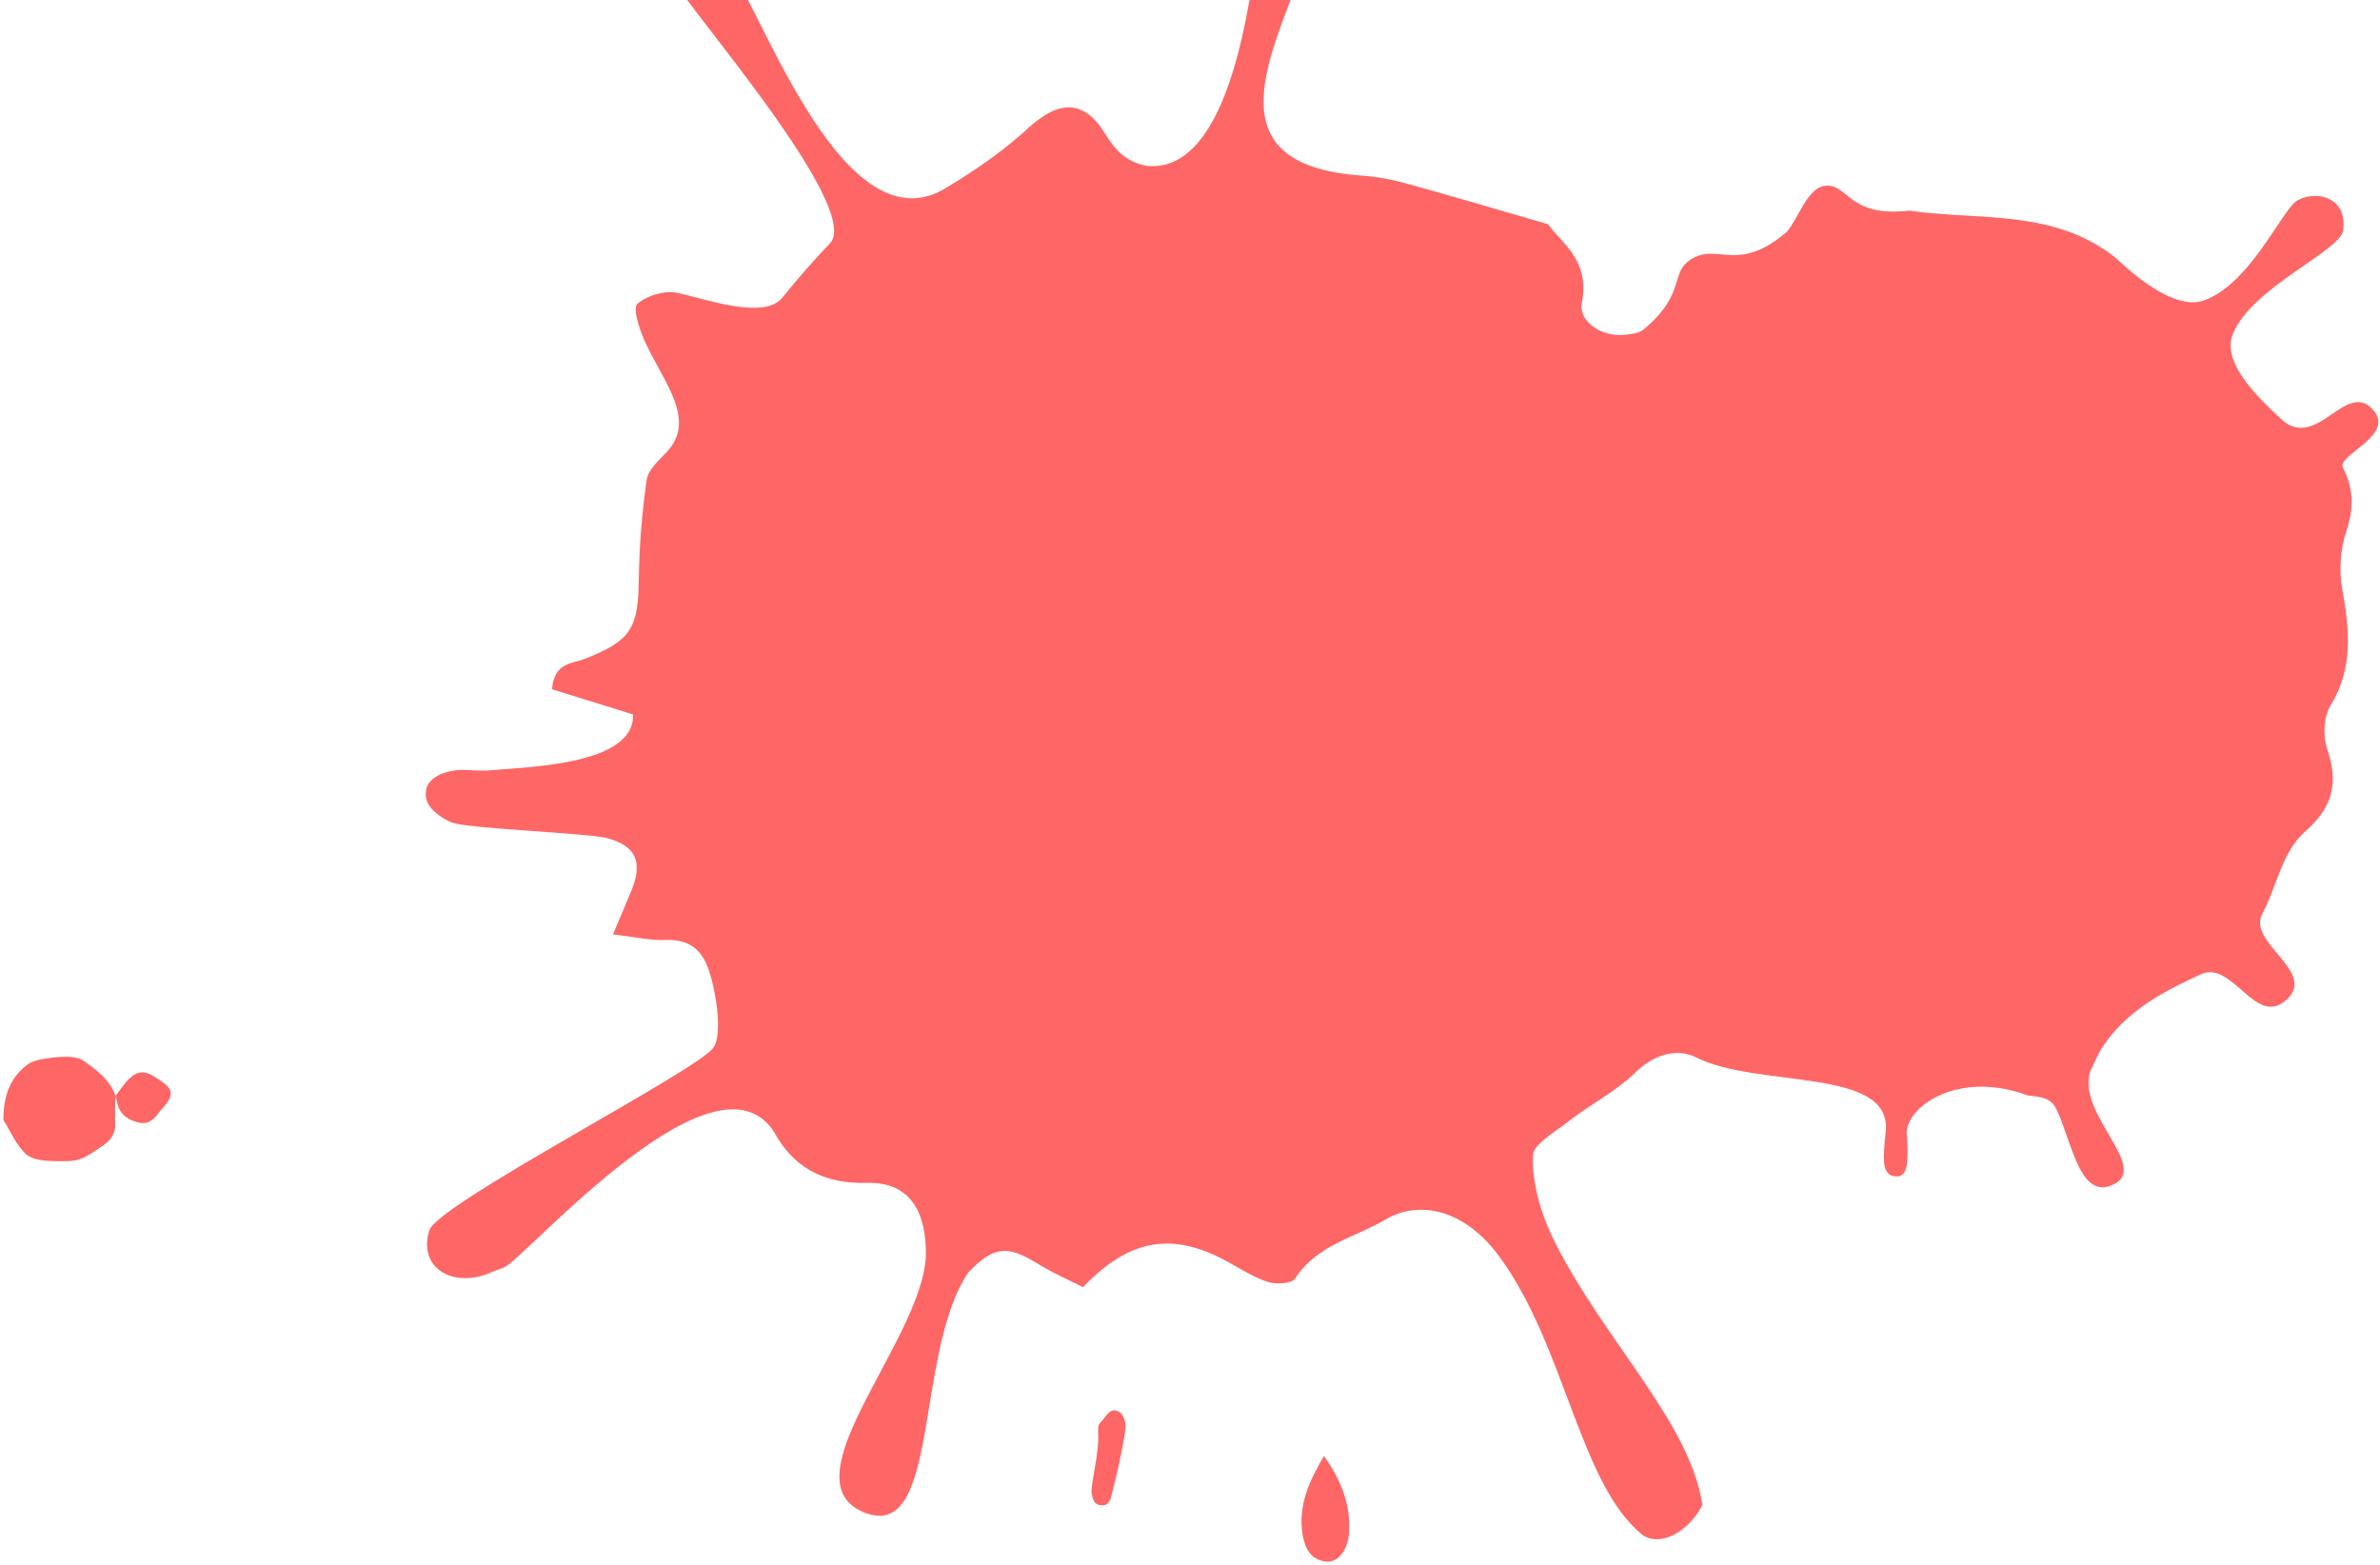 <svg width="622" height="409" viewBox="0 0 622 409" fill="none" xmlns="http://www.w3.org/2000/svg">
<path d="M30.177 286.271C30.15 288.644 29.983 291.028 30.119 293.393C30.273 296.132 29.009 297.996 26.896 299.426C21.067 303.382 20.724 303.635 13.85 303.456C11.401 303.388 8.278 303.078 6.704 301.57C4.213 299.188 2.769 295.703 0.883 292.698C0.89 287.023 2.318 281.921 7.061 278.329C8.059 277.564 9.402 277.108 10.656 276.884C12.909 276.48 15.202 276.183 17.485 276.198C18.977 276.211 20.729 276.464 21.884 277.282C25.3 279.688 28.732 282.2 30.201 286.43L30.186 286.276L30.177 286.271ZM30.172 286.28C30.291 286.759 30.435 287.214 30.515 287.696C31.031 290.802 32.868 292.477 35.893 293.307C38.908 294.131 40.365 292.383 41.853 290.372C42.209 289.894 42.682 289.492 43.057 289.024C45.394 286.095 45.177 284.625 42.128 282.576C41.527 282.178 40.941 281.752 40.32 281.367C37.817 279.82 35.891 279.865 33.773 281.913C32.398 283.242 31.371 284.917 30.186 286.434C30.186 286.434 30.172 286.28 30.166 286.289L30.172 286.28Z" fill="#FF6666"/>
<path d="M495.898 307.426C491.246 307.682 492.269 301.835 492.837 295.603C494.363 278.815 459.428 284.536 443.175 276.318C438.473 273.939 432.392 275.428 427.494 280.225C422.258 285.35 415.387 288.75 409.576 293.343C407.373 295.082 402.228 298.2 400.91 300.788C400.32 301.954 399.9 312.128 406.625 325.189C420.237 351.609 441.555 371.71 444.915 393.284C442.228 398.983 434.958 404.625 429.409 401.287C412.829 388.068 409.201 352.247 392.006 328.616C382.467 315.509 370.547 313.884 362.347 318.592C354.201 323.46 344.202 325.26 338.483 334.156C337.62 335.495 333.537 335.737 331.387 335.057C327.666 333.869 324.265 331.641 320.784 329.731C306.571 321.933 295.29 323.582 283.05 336.418C279.46 334.579 275.237 332.779 271.391 330.391C263.267 325.34 259.748 325.616 253.016 332.621C238.82 353.869 245.887 404.044 225.429 395.109C204.924 386.149 243.2 347.95 241.96 326.368C241.638 315.452 236.921 308.922 226.624 309.157C216.197 309.392 208.59 305.965 203.236 297.476C188.768 269.15 136.721 329.628 131.675 331.265C129.165 332.086 126.754 333.412 124.19 333.832C115.644 335.244 109.671 329.74 112.195 321.575C114.333 314.646 182.27 279.862 186.445 273.822C189.077 270.008 186.88 257.699 184.949 252.714C182.89 247.409 179.261 245.438 173.65 245.668C169.859 245.816 166.019 244.885 160.201 244.2C162.199 239.462 163.656 236.096 165.046 232.705C168.089 225.272 166.215 220.979 158.397 218.983C153.736 217.789 123.008 216.556 118.474 215.09C115.668 214.176 112.042 211.475 111.451 208.949C110.349 204.212 114.509 202.025 118.683 201.392C121.686 200.938 124.851 201.614 127.896 201.343C138.67 200.393 165.912 199.834 165.451 186.726C158.432 184.549 151.19 182.303 144.262 180.145C144.863 173.017 149.633 173.488 153.077 172.108C165.014 167.333 166.775 164.202 166.958 151.312C167.078 142.661 167.783 133.965 169.01 125.4C169.389 122.786 172.159 120.331 174.217 118.173C182.44 109.506 172.923 99.31 168.329 88.764C167.029 85.786 165.341 80.481 166.572 79.41C169.089 77.219 173.773 75.828 177.039 76.539C184.49 78.157 199.746 83.69 204.461 77.802C208.461 72.811 213.104 67.556 216.877 63.636C225.728 54.436 178.94 1.219 176.713 -4.387C175.788 -6.722 175.828 -10.844 177.283 -12.424C180.153 -15.528 184.318 -15.996 187.694 -12.257C188.877 -10.956 189.812 -9.438 190.861 -8.018C199.507 3.623 220.92 65.881 247.556 48.916C255.03 44.438 262.322 39.35 268.735 33.476C276.721 26.175 283.234 25.852 288.878 35.029C291.665 39.564 294.524 42.402 299.8 43.367C329.362 46.146 330.042 -39.743 331.208 -45.041C333.113 -53.691 336.005 -65.619 346.399 -64.026C352.595 -63.076 352.832 -50.832 349.512 -36.146C347.254 -26.173 342.567 -14.172 340.047 -7.278C331.615 15.739 317.01 43.165 355.883 45.899C359.78 46.169 363.702 46.893 367.463 47.932C378.792 51.042 390.045 54.403 404.612 58.611C407.205 62.78 415.722 67.641 413.438 79.036C412.407 84.175 418.778 88.108 424.482 87.519C426.202 87.344 428.309 87.138 429.493 86.153C441.22 76.42 435.928 71.064 442.518 67.443C449.205 63.773 454.447 71.319 466.914 60.642C469.764 57.538 472.337 49.228 476.74 48.598C483.142 47.683 482.644 56.922 498.983 55.047C517.294 57.727 536.876 54.453 553.108 67.554C559.624 73.762 569.157 80.827 575.782 78.589C588.099 74.43 596.544 54.469 600.409 52.384C605.708 49.519 613.568 51.79 612.369 60.229C611.598 65.65 588.718 74.955 583.597 87.163C580.745 93.967 587.96 102.037 596.648 109.96C605.69 117.342 612.909 99.838 619.841 106.742C626.781 113.65 610.578 118.839 612.322 122.239C615.082 127.621 615.246 132.794 613.23 138.736C611.649 143.389 611.263 148.968 612.121 153.824C614.01 164.493 615.136 174.57 609.001 184.535C607.211 187.44 607.063 192.505 608.228 195.863C611.231 204.526 609.572 211.052 602.68 217.088C596.223 222.747 595.258 231.273 591.228 238.845C587.194 246.425 605.716 253.932 597.557 261.311C589.399 268.689 583.535 250.767 575.119 254.666C564.741 259.471 555.693 264.282 549.419 273.741C548.213 275.567 547.47 277.703 546.421 279.644C542.093 291.147 563.178 305.757 551.432 309.953C543.333 312.84 541.272 297.735 537.349 289.698C535.584 286.077 531.094 286.74 529.579 286.183C511.432 279.58 497.818 289.557 498.33 296.444C498.843 303.33 498.634 307.319 495.885 307.469L495.898 307.426Z" fill="#FF6666"/>
<path d="M346.012 380.547C350.336 386.575 352.861 392.862 352.623 399.936C352.458 404.867 349.792 408.472 346.607 408.141C342.404 407.71 340.931 404.368 340.386 400.82C339.263 393.425 342.192 386.965 346.017 380.538L346.012 380.547Z" fill="#FF6666"/>
<path d="M285.299 390.181C284.953 388.251 287.374 379.482 287.001 374.443C286.937 373.591 286.97 372.403 287.484 371.925C288.785 370.69 289.848 368.023 291.865 368.71C293.882 369.398 294.339 372.094 294.124 373.574C293.323 379.185 292.02 384.733 290.632 390.235C290.335 391.439 290.045 393.488 288.017 393.429C285.981 393.364 285.65 392.126 285.289 390.2L285.299 390.181Z" fill="#FF6666"/>
</svg>
